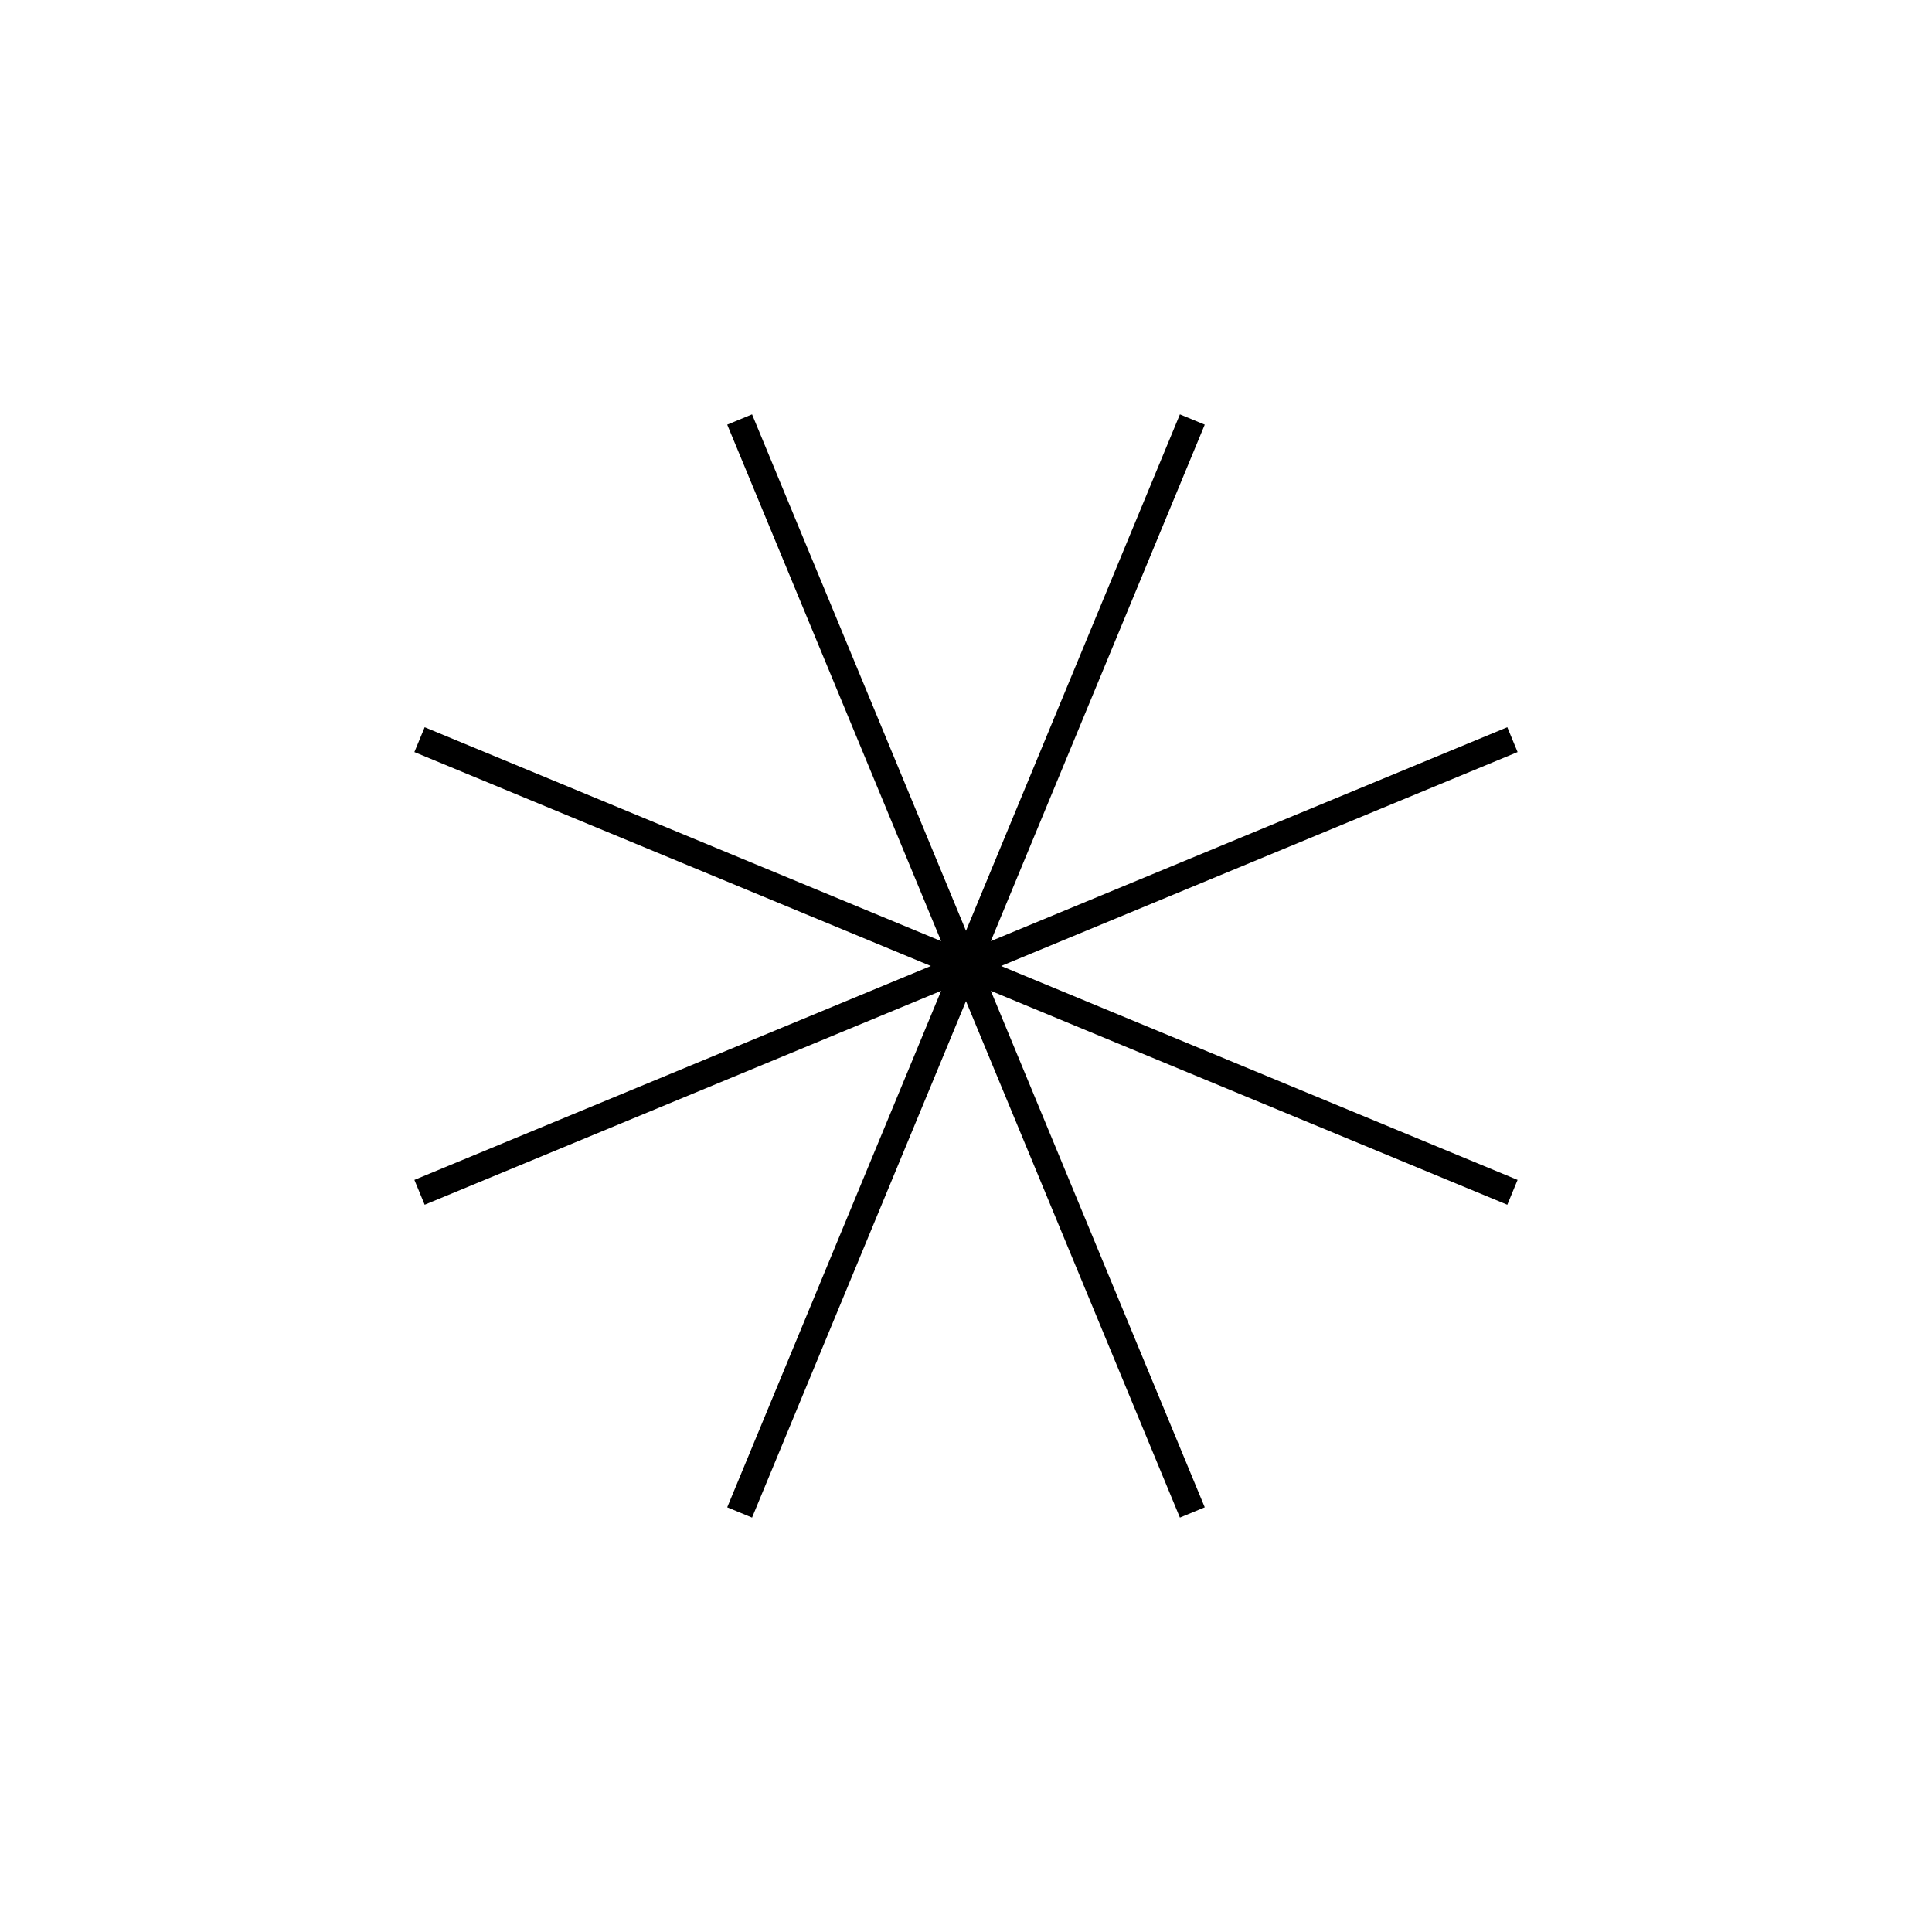 <?xml version="1.0" encoding="UTF-8"?>
<!-- Uploaded to: SVG Repo, www.svgrepo.com, Generator: SVG Repo Mixer Tools -->
<svg fill="#000000" width="800px" height="800px" version="1.1" viewBox="144 144 512 512" xmlns="http://www.w3.org/2000/svg">
 <path d="m406.58 393.41 136.87-56.691 2.727 6.582-136.87 56.695 136.87 56.691-2.727 6.582-136.87-56.691 56.691 136.87-6.582 2.727-56.691-136.87-56.695 136.87-6.582-2.727 56.691-136.87-136.87 56.691-2.727-6.582 136.87-56.691-136.87-56.695 2.727-6.582 136.87 56.691-56.691-136.87 6.582-2.727 56.695 136.87 56.691-136.87 6.582 2.727z" fill-rule="evenodd"/>
</svg>